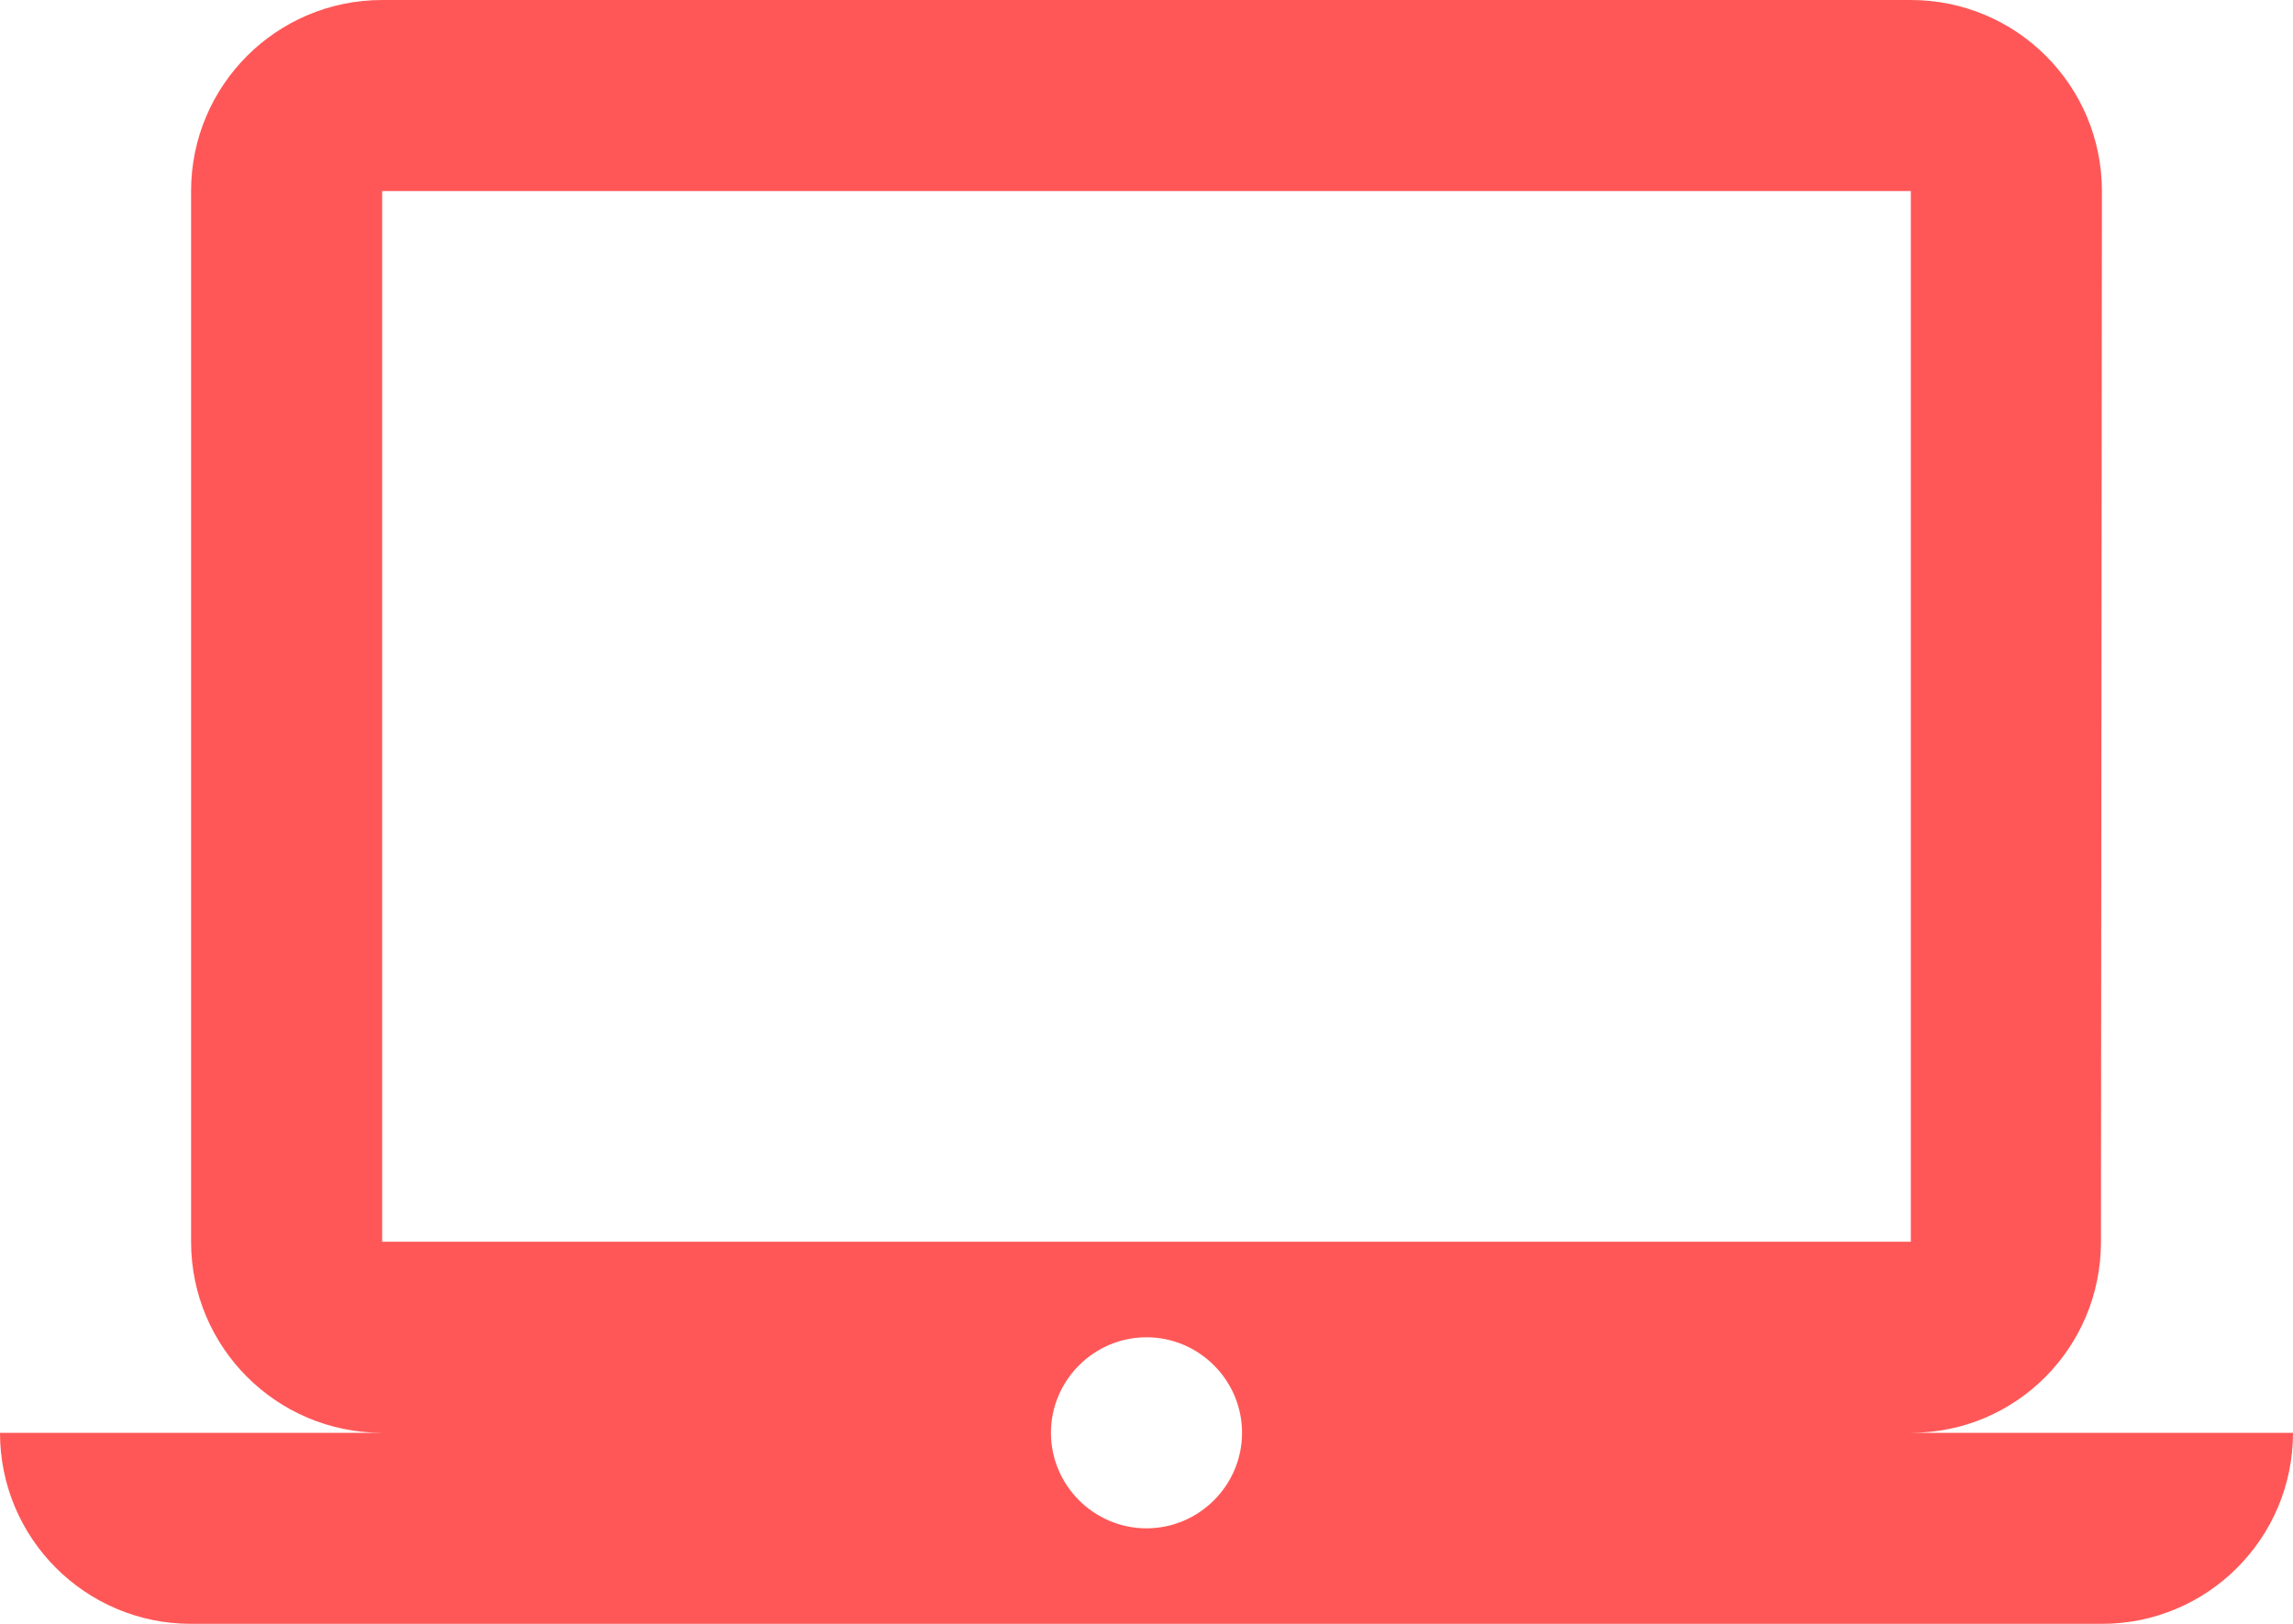 <?xml version="1.0" encoding="UTF-8" standalone="no"?><svg xmlns="http://www.w3.org/2000/svg" xmlns:xlink="http://www.w3.org/1999/xlink" fill="#ff5757" height="34" preserveAspectRatio="xMidYMid meet" version="1" viewBox="0.0 6.0 48.0 34.0" width="48" zoomAndPan="magnify"><g id="change1_1"><path d="M40 36c2.21 0 3.98-1.79 3.98-4l.02-22c0-2.21-1.79-4-4-4h-32c-2.21 0-4 1.79-4 4v22c0 2.21 1.79 4 4 4h-8c0 2.21 1.79 4 4 4h40c2.21 0 4-1.79 4-4h-8zm-32-26h32v22h-32v-22zm16 28c-1.1 0-2-.9-2-2s.9-2 2-2 2 .9 2 2-.9 2-2 2z" fill="inherit"/></g></svg>